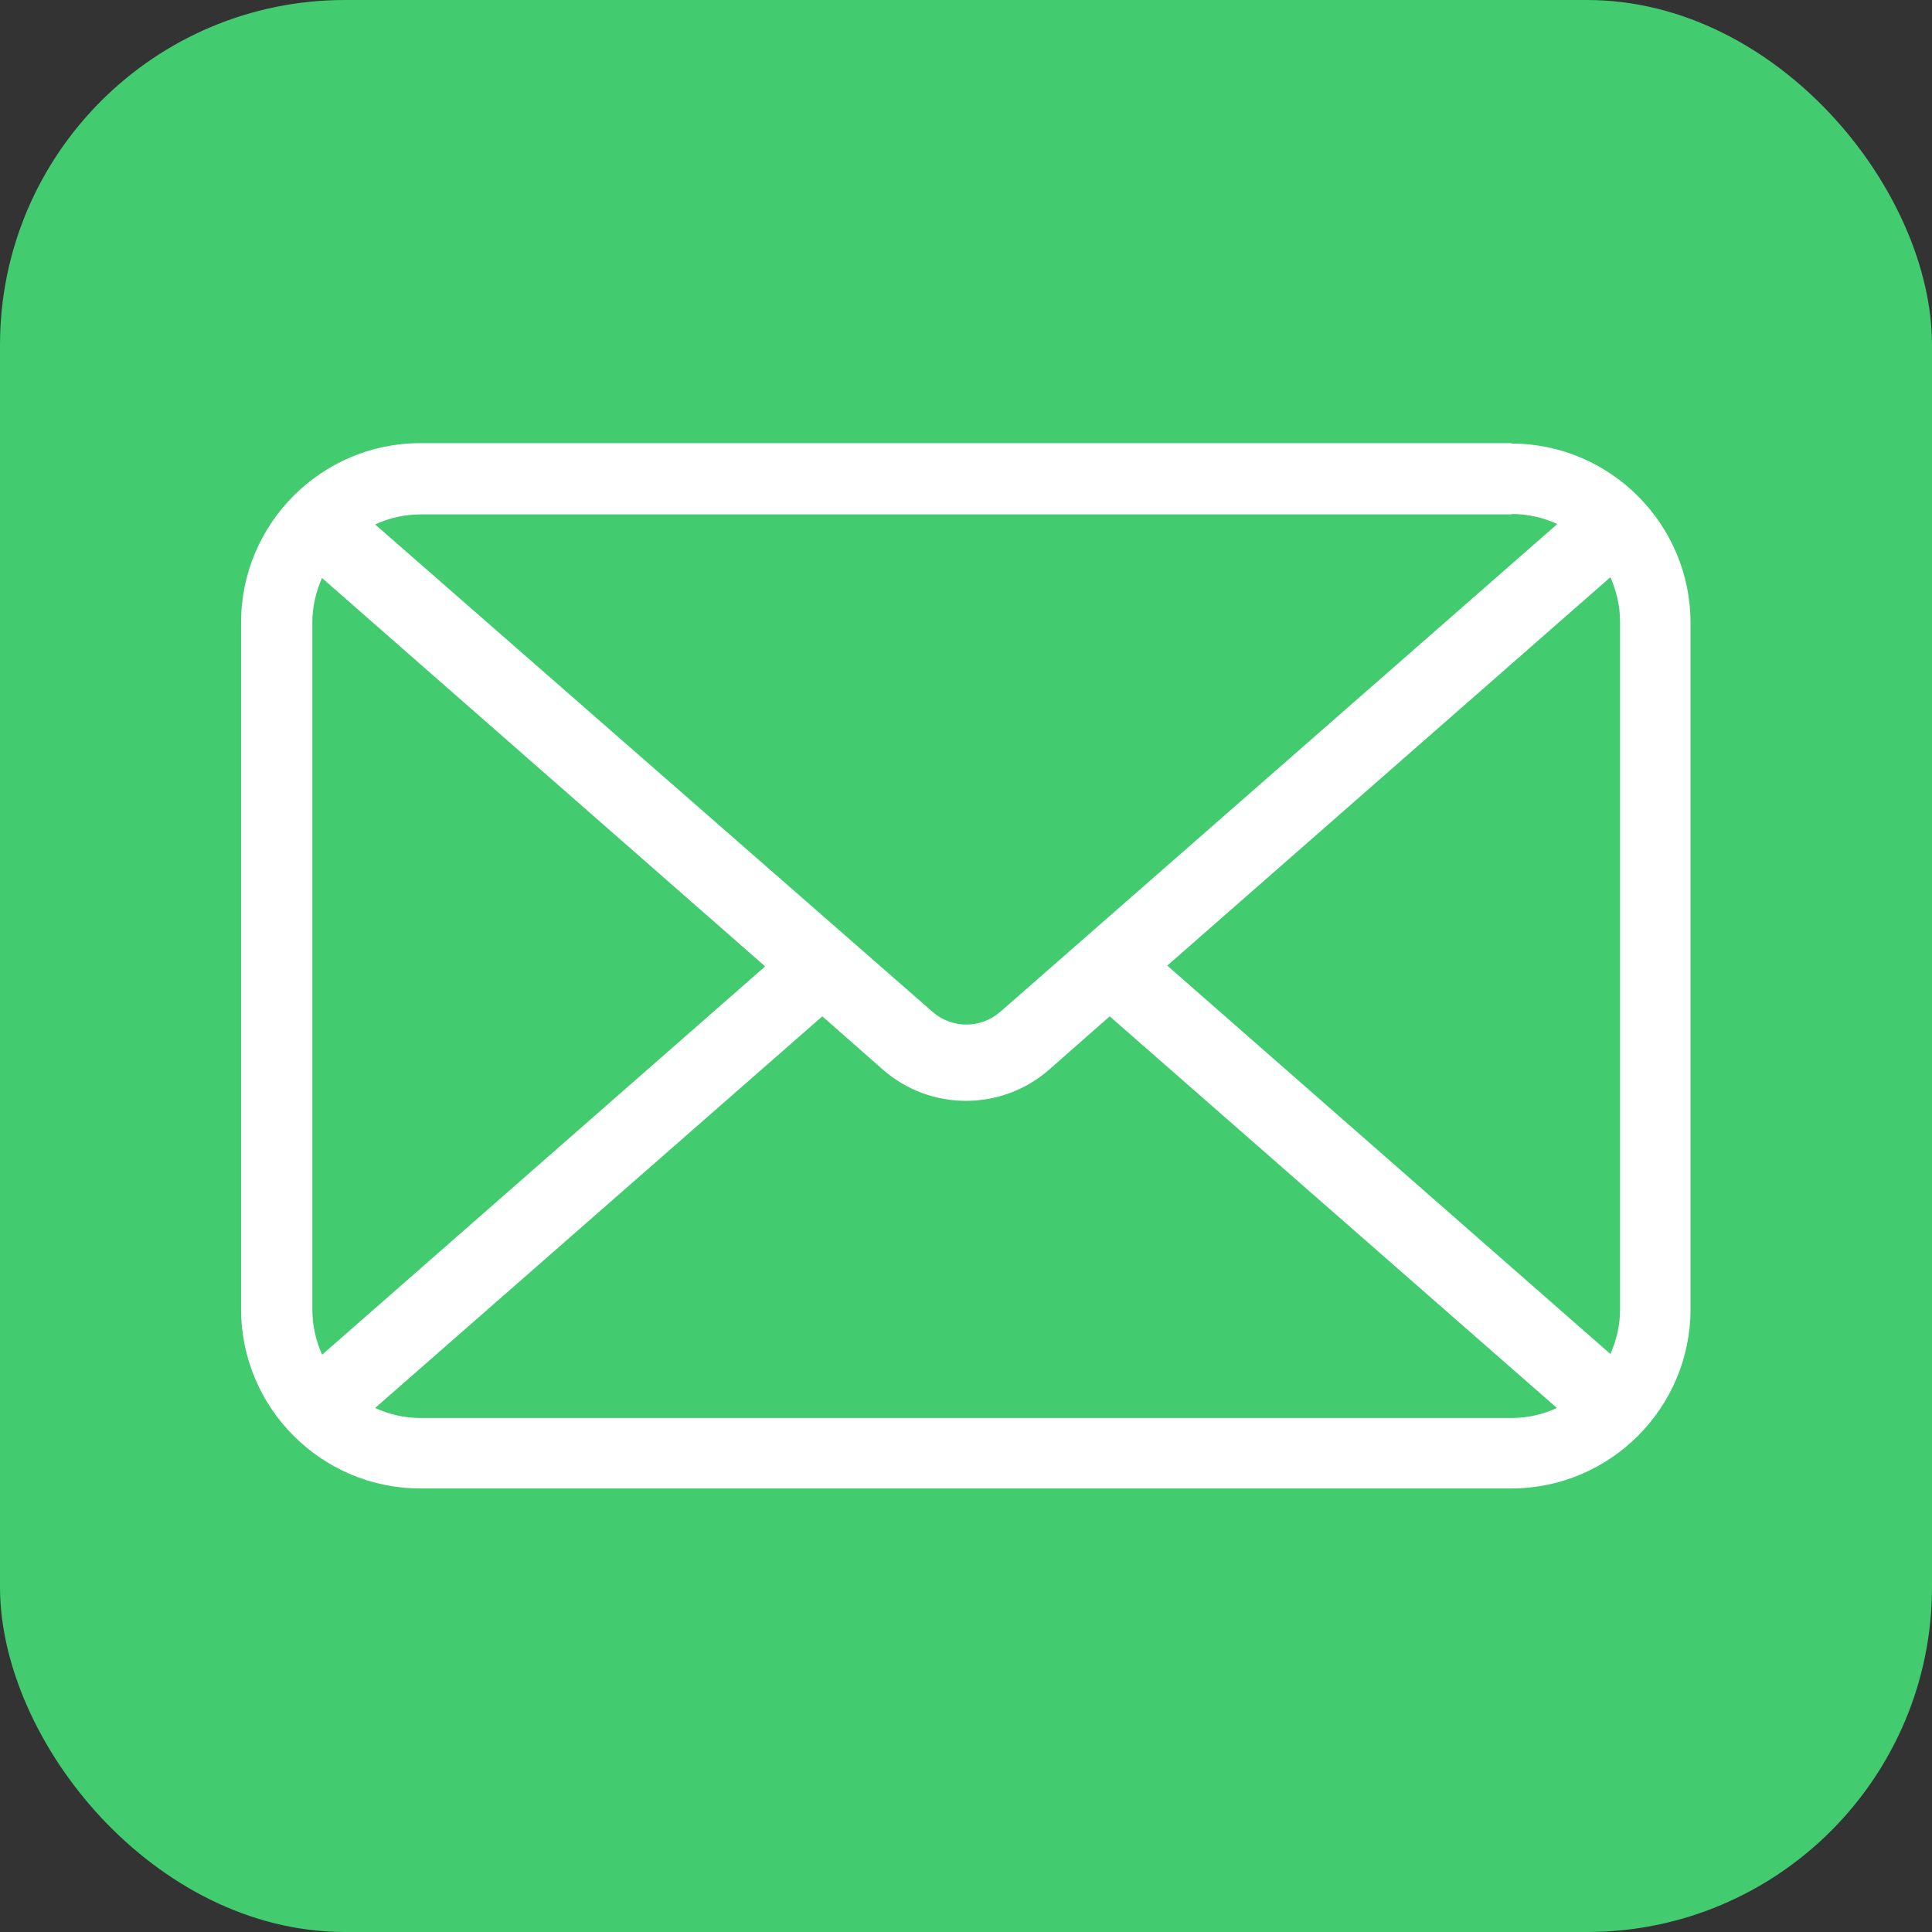 <?xml version="1.0" encoding="UTF-8"?> <svg xmlns="http://www.w3.org/2000/svg" id="Layer_1" data-name="Layer 1" viewBox="0 0 48 48"><rect x="0" y="0" width="48" height="48" fill="#333333" stroke="none"/><defs><style> .cls-1 { fill: #fff; } .cls-2 { fill: #42cb6f; } </style></defs><rect class="cls-2" y="0" width="48" height="48" rx="8.57" ry="8.57"></rect><path class="cls-1" d="M37.56,11.01H10.44c-2.45,0-4.45,2-4.45,4.45v17.07c0,2.45,2,4.45,4.45,4.45h27.11c2.45,0,4.45-2,4.45-4.45V15.47c0-2.45-2-4.45-4.45-4.45Zm2.69,4.45v17.07c0,.4-.09,.77-.24,1.11l-11.01-9.65,11.01-9.65c.15,.34,.24,.71,.24,1.11Zm-2.69-2.69c.4,0,.79,.09,1.13,.25l-13.84,12.12c-.48,.42-1.2,.42-1.68,0L9.32,13.03c.34-.16,.73-.25,1.13-.25h27.11ZM8,33.65c-.15-.34-.24-.71-.24-1.11V15.47c0-.4,.09-.77,.24-1.11l11.01,9.65-11.01,9.65Zm2.45,1.58c-.4,0-.79-.09-1.13-.25l11.11-9.73,1.5,1.32c.59,.52,1.33,.78,2.07,.78s1.48-.26,2.07-.78l1.5-1.32,11.11,9.73c-.34,.16-.73,.25-1.13,.25H10.44Z"></path></svg> 